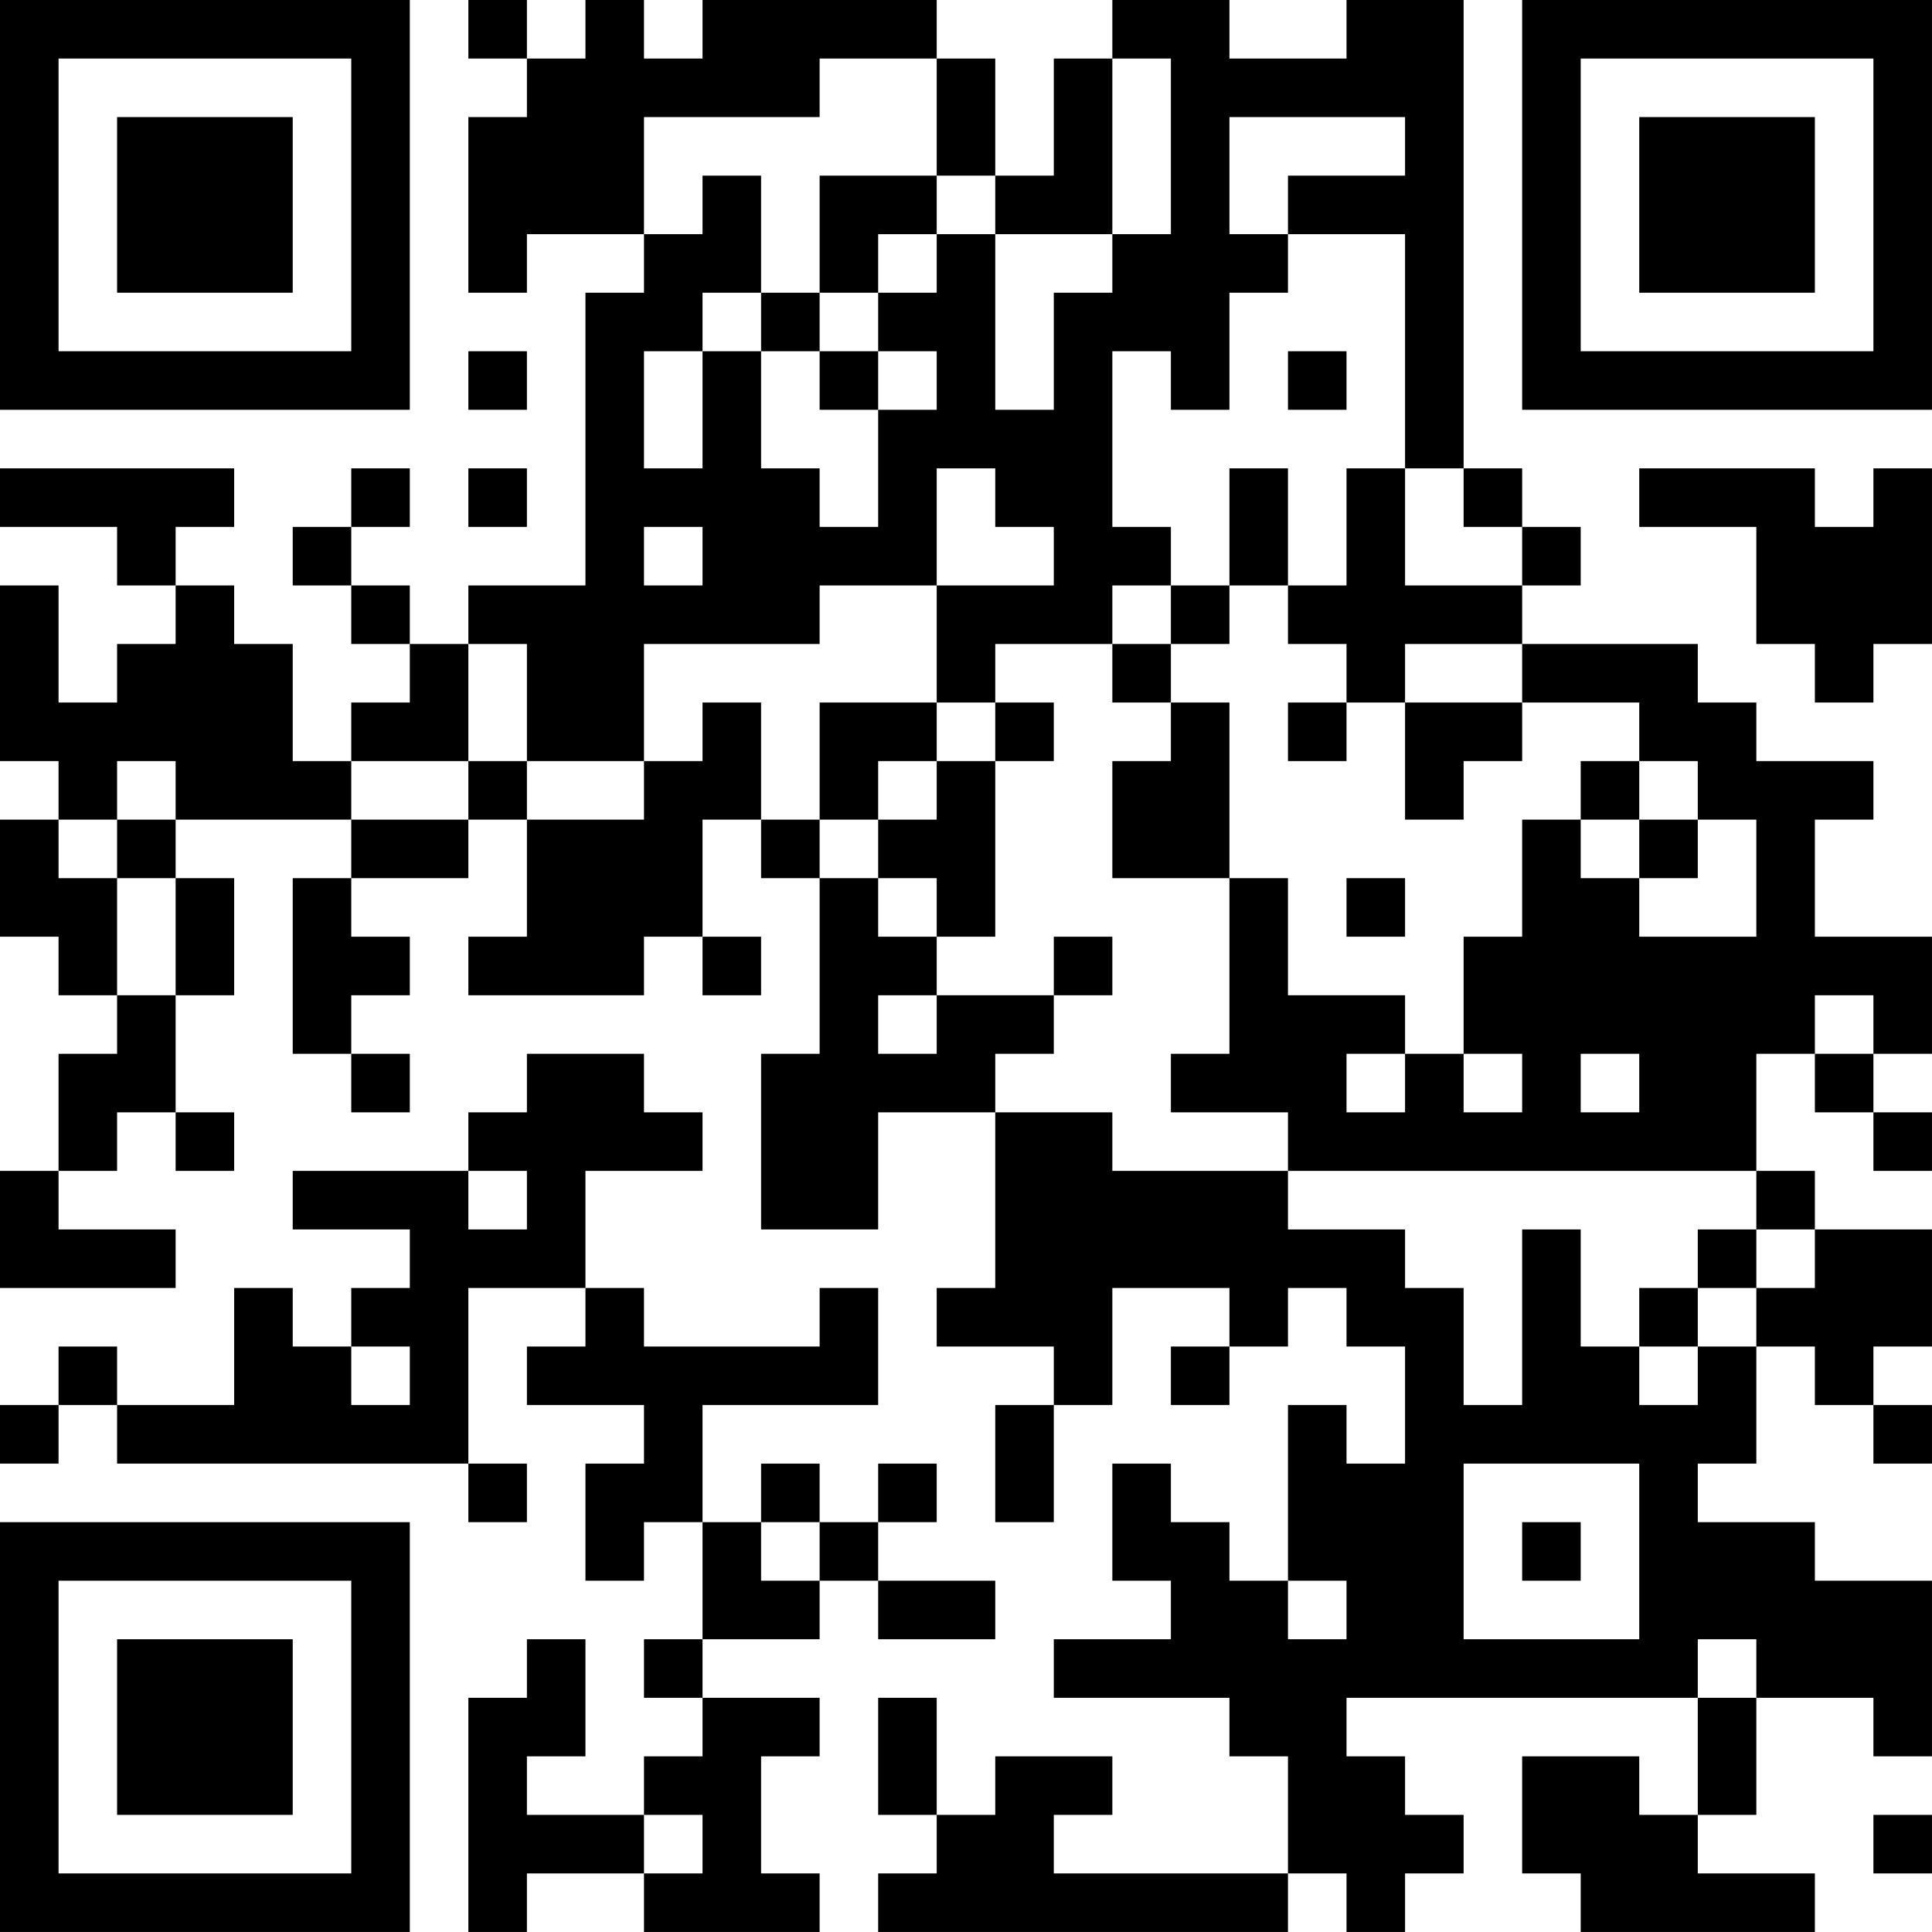 <?xml version="1.0" encoding="UTF-8"?>
<svg xmlns="http://www.w3.org/2000/svg" version="1.1" width="400" height="400" viewBox="0 0 400 400"><rect x="0" y="0" width="400" height="400" fill="#ffffff"/><g transform="scale(12.121)"><g transform="translate(0,0)"><path fill-rule="evenodd" d="M8 0L8 1L9 1L9 2L8 2L8 5L9 5L9 4L11 4L11 5L10 5L10 10L8 10L8 11L7 11L7 10L6 10L6 9L7 9L7 8L6 8L6 9L5 9L5 10L6 10L6 11L7 11L7 12L6 12L6 13L5 13L5 11L4 11L4 10L3 10L3 9L4 9L4 8L0 8L0 9L2 9L2 10L3 10L3 11L2 11L2 12L1 12L1 10L0 10L0 13L1 13L1 14L0 14L0 16L1 16L1 17L2 17L2 18L1 18L1 20L0 20L0 22L3 22L3 21L1 21L1 20L2 20L2 19L3 19L3 20L4 20L4 19L3 19L3 17L4 17L4 15L3 15L3 14L6 14L6 15L5 15L5 18L6 18L6 19L7 19L7 18L6 18L6 17L7 17L7 16L6 16L6 15L8 15L8 14L9 14L9 16L8 16L8 17L11 17L11 16L12 16L12 17L13 17L13 16L12 16L12 14L13 14L13 15L14 15L14 18L13 18L13 21L15 21L15 19L17 19L17 22L16 22L16 23L18 23L18 24L17 24L17 26L18 26L18 24L19 24L19 22L21 22L21 23L20 23L20 24L21 24L21 23L22 23L22 22L23 22L23 23L24 23L24 25L23 25L23 24L22 24L22 27L21 27L21 26L20 26L20 25L19 25L19 27L20 27L20 28L18 28L18 29L21 29L21 30L22 30L22 32L18 32L18 31L19 31L19 30L17 30L17 31L16 31L16 29L15 29L15 31L16 31L16 32L15 32L15 33L22 33L22 32L23 32L23 33L24 33L24 32L25 32L25 31L24 31L24 30L23 30L23 29L29 29L29 31L28 31L28 30L26 30L26 32L27 32L27 33L31 33L31 32L29 32L29 31L30 31L30 29L32 29L32 30L33 30L33 27L31 27L31 26L29 26L29 25L30 25L30 23L31 23L31 24L32 24L32 25L33 25L33 24L32 24L32 23L33 23L33 21L31 21L31 20L30 20L30 18L31 18L31 19L32 19L32 20L33 20L33 19L32 19L32 18L33 18L33 16L31 16L31 14L32 14L32 13L30 13L30 12L29 12L29 11L26 11L26 10L27 10L27 9L26 9L26 8L25 8L25 0L23 0L23 1L21 1L21 0L19 0L19 1L18 1L18 3L17 3L17 1L16 1L16 0L12 0L12 1L11 1L11 0L10 0L10 1L9 1L9 0ZM14 1L14 2L11 2L11 4L12 4L12 3L13 3L13 5L12 5L12 6L11 6L11 8L12 8L12 6L13 6L13 8L14 8L14 9L15 9L15 7L16 7L16 6L15 6L15 5L16 5L16 4L17 4L17 7L18 7L18 5L19 5L19 4L20 4L20 1L19 1L19 4L17 4L17 3L16 3L16 1ZM21 2L21 4L22 4L22 5L21 5L21 7L20 7L20 6L19 6L19 9L20 9L20 10L19 10L19 11L17 11L17 12L16 12L16 10L18 10L18 9L17 9L17 8L16 8L16 10L14 10L14 11L11 11L11 13L9 13L9 11L8 11L8 13L6 13L6 14L8 14L8 13L9 13L9 14L11 14L11 13L12 13L12 12L13 12L13 14L14 14L14 15L15 15L15 16L16 16L16 17L15 17L15 18L16 18L16 17L18 17L18 18L17 18L17 19L19 19L19 20L22 20L22 21L24 21L24 22L25 22L25 24L26 24L26 21L27 21L27 23L28 23L28 24L29 24L29 23L30 23L30 22L31 22L31 21L30 21L30 20L22 20L22 19L20 19L20 18L21 18L21 15L22 15L22 17L24 17L24 18L23 18L23 19L24 19L24 18L25 18L25 19L26 19L26 18L25 18L25 16L26 16L26 14L27 14L27 15L28 15L28 16L30 16L30 14L29 14L29 13L28 13L28 12L26 12L26 11L24 11L24 12L23 12L23 11L22 11L22 10L23 10L23 8L24 8L24 10L26 10L26 9L25 9L25 8L24 8L24 4L22 4L22 3L24 3L24 2ZM14 3L14 5L13 5L13 6L14 6L14 7L15 7L15 6L14 6L14 5L15 5L15 4L16 4L16 3ZM8 6L8 7L9 7L9 6ZM22 6L22 7L23 7L23 6ZM8 8L8 9L9 9L9 8ZM21 8L21 10L20 10L20 11L19 11L19 12L20 12L20 13L19 13L19 15L21 15L21 12L20 12L20 11L21 11L21 10L22 10L22 8ZM28 8L28 9L30 9L30 11L31 11L31 12L32 12L32 11L33 11L33 8L32 8L32 9L31 9L31 8ZM11 9L11 10L12 10L12 9ZM14 12L14 14L15 14L15 15L16 15L16 16L17 16L17 13L18 13L18 12L17 12L17 13L16 13L16 12ZM22 12L22 13L23 13L23 12ZM24 12L24 14L25 14L25 13L26 13L26 12ZM2 13L2 14L1 14L1 15L2 15L2 17L3 17L3 15L2 15L2 14L3 14L3 13ZM15 13L15 14L16 14L16 13ZM27 13L27 14L28 14L28 15L29 15L29 14L28 14L28 13ZM23 15L23 16L24 16L24 15ZM18 16L18 17L19 17L19 16ZM31 17L31 18L32 18L32 17ZM9 18L9 19L8 19L8 20L5 20L5 21L7 21L7 22L6 22L6 23L5 23L5 22L4 22L4 24L2 24L2 23L1 23L1 24L0 24L0 25L1 25L1 24L2 24L2 25L8 25L8 26L9 26L9 25L8 25L8 22L10 22L10 23L9 23L9 24L11 24L11 25L10 25L10 27L11 27L11 26L12 26L12 28L11 28L11 29L12 29L12 30L11 30L11 31L9 31L9 30L10 30L10 28L9 28L9 29L8 29L8 33L9 33L9 32L11 32L11 33L14 33L14 32L13 32L13 30L14 30L14 29L12 29L12 28L14 28L14 27L15 27L15 28L17 28L17 27L15 27L15 26L16 26L16 25L15 25L15 26L14 26L14 25L13 25L13 26L12 26L12 24L15 24L15 22L14 22L14 23L11 23L11 22L10 22L10 20L12 20L12 19L11 19L11 18ZM27 18L27 19L28 19L28 18ZM8 20L8 21L9 21L9 20ZM29 21L29 22L28 22L28 23L29 23L29 22L30 22L30 21ZM6 23L6 24L7 24L7 23ZM25 25L25 28L28 28L28 25ZM13 26L13 27L14 27L14 26ZM26 26L26 27L27 27L27 26ZM22 27L22 28L23 28L23 27ZM29 28L29 29L30 29L30 28ZM11 31L11 32L12 32L12 31ZM32 31L32 32L33 32L33 31ZM0 0L0 7L7 7L7 0ZM1 1L1 6L6 6L6 1ZM2 2L2 5L5 5L5 2ZM26 0L26 7L33 7L33 0ZM27 1L27 6L32 6L32 1ZM28 2L28 5L31 5L31 2ZM0 26L0 33L7 33L7 26ZM1 27L1 32L6 32L6 27ZM2 28L2 31L5 31L5 28Z" fill="#000000"/></g></g></svg>
